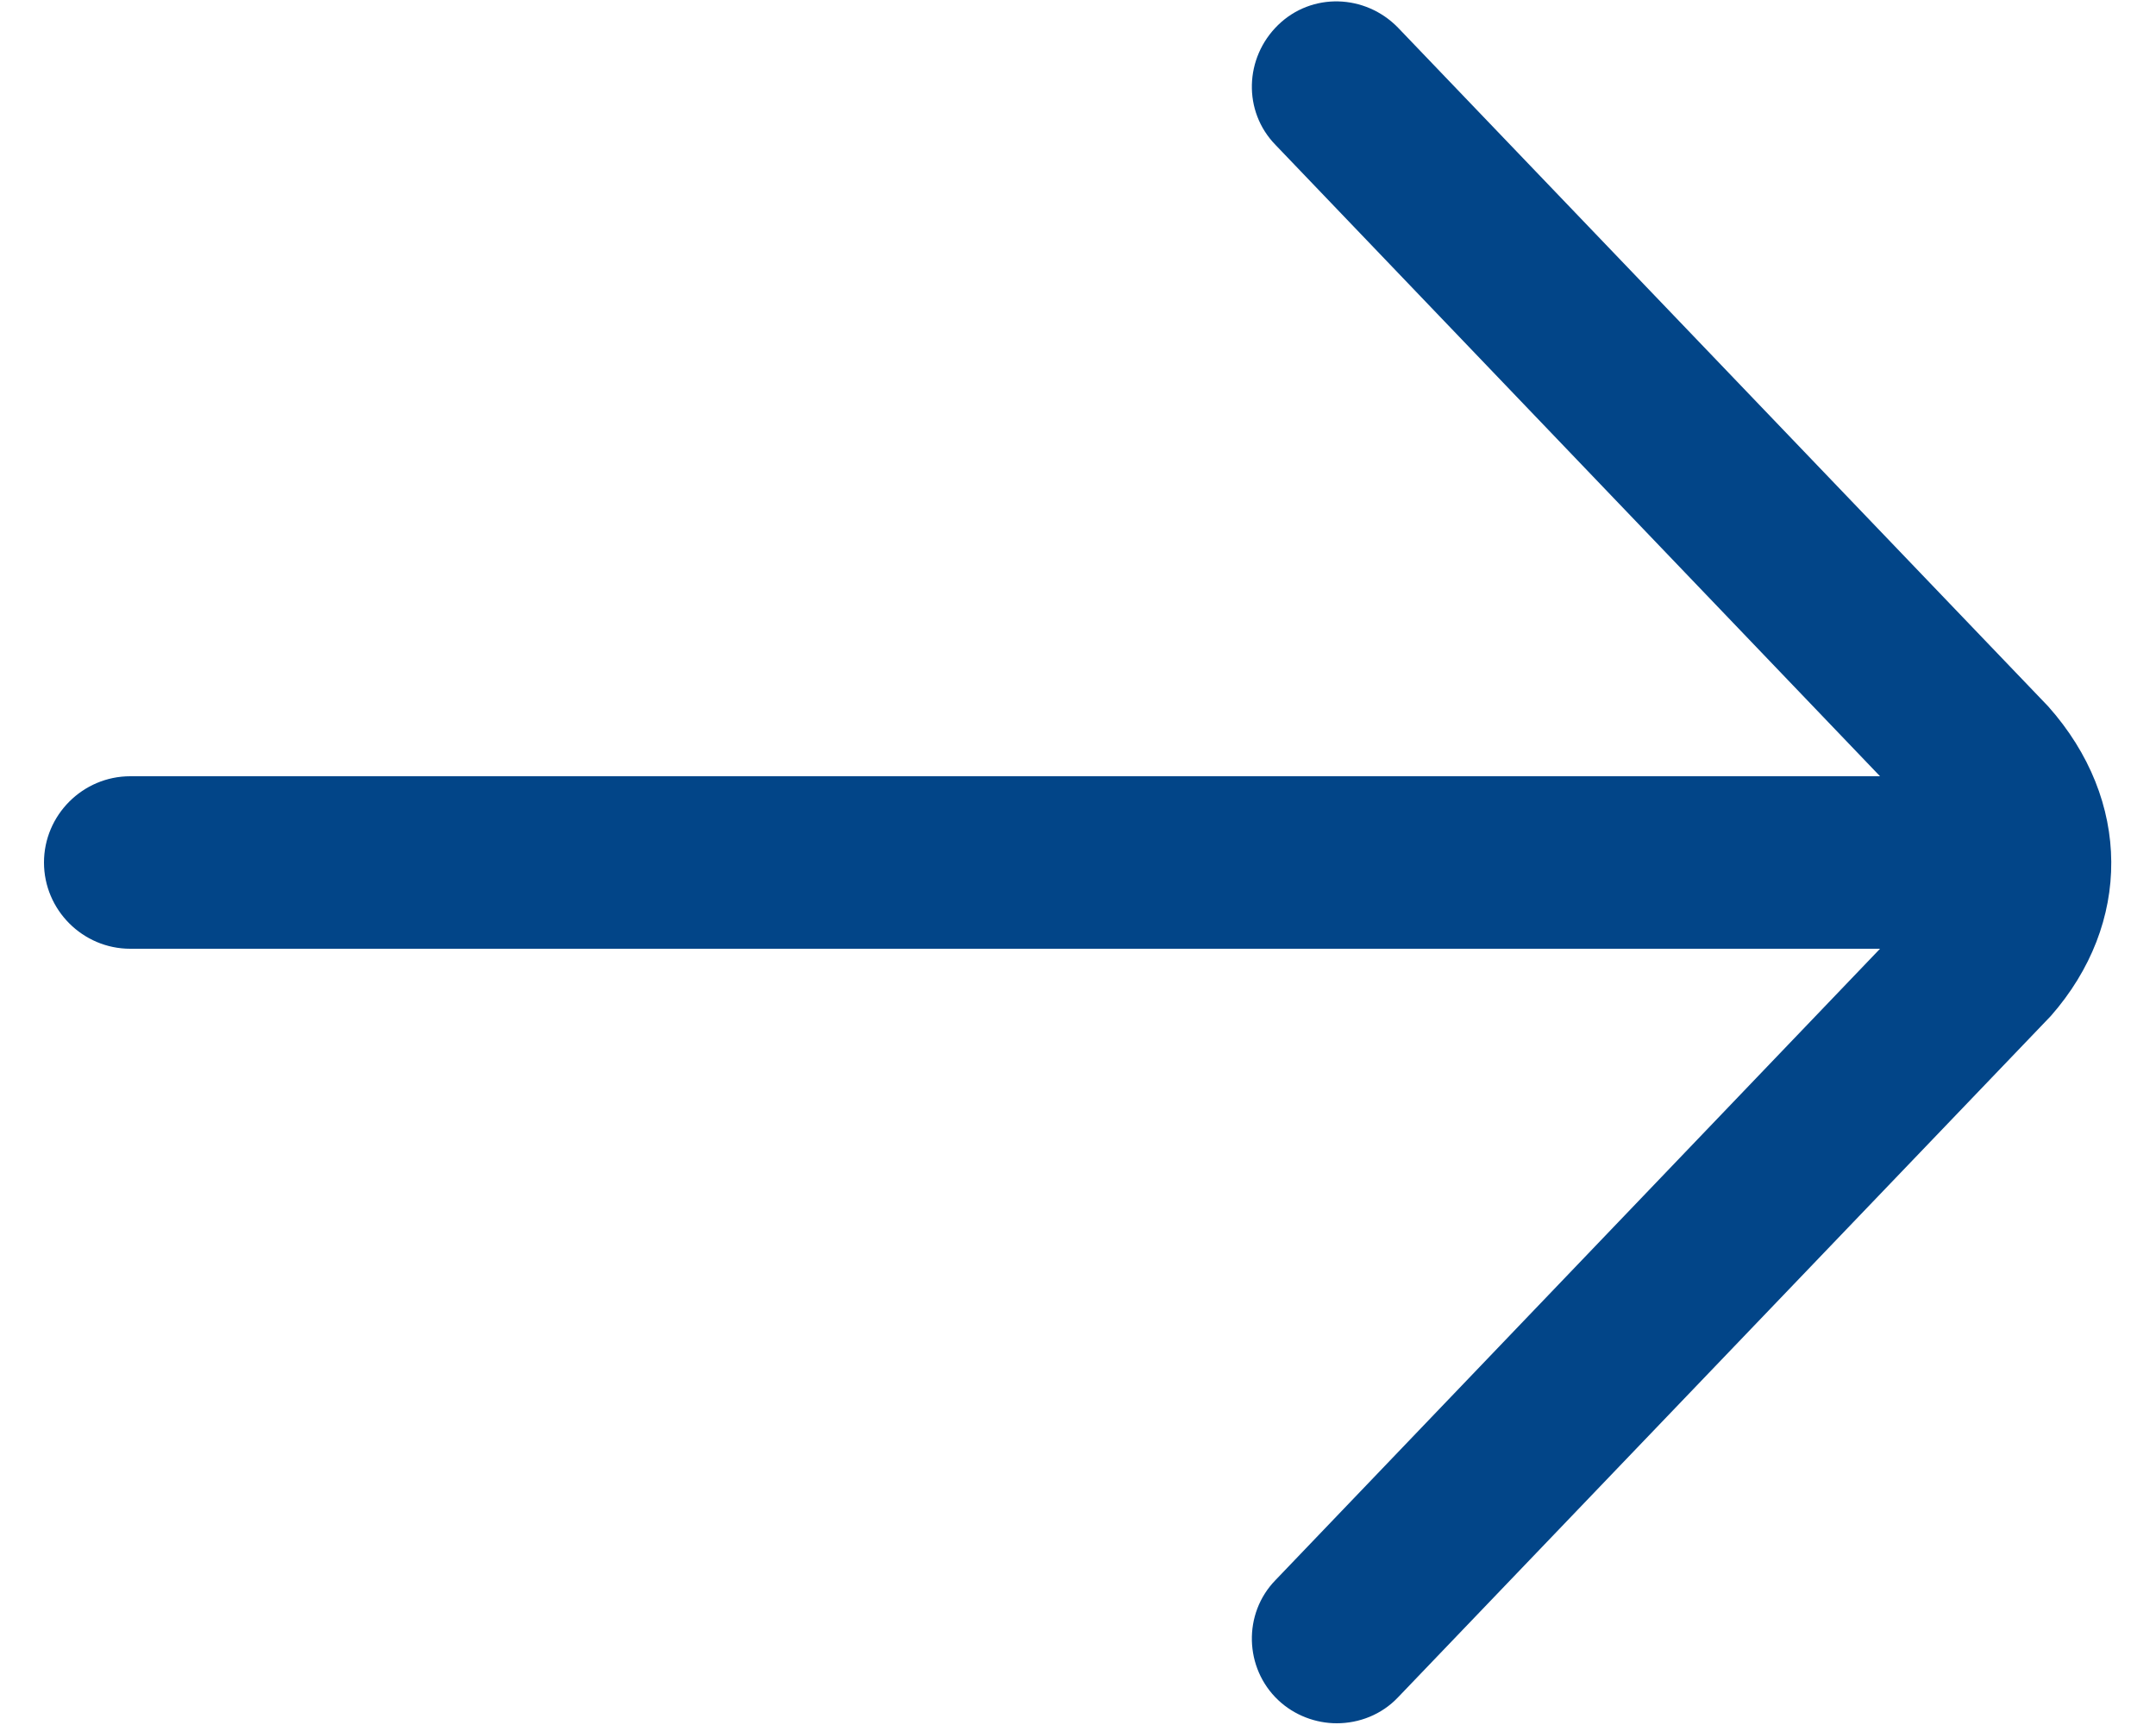 <svg width="25" height="20" viewBox="0 0 25 20" fill="none" xmlns="http://www.w3.org/2000/svg">
<path d="M23.75 8.19L16.21 0.32C15.83 -0.07 15.21 -0.09 14.82 0.29C14.43 0.67 14.41 1.29 14.79 1.68L21.8 9H1.51C0.96 9 0.51 9.45 0.51 10C0.51 10.55 0.96 11 1.51 11H21.8L14.79 18.32C14.41 18.71 14.43 19.34 14.82 19.71C15.01 19.89 15.26 19.98 15.5 19.98C15.76 19.98 16.02 19.88 16.21 19.68L23.78 11.78C24.72 10.71 24.72 9.28 23.75 8.19Z" fill="#024588"/>
</svg>
